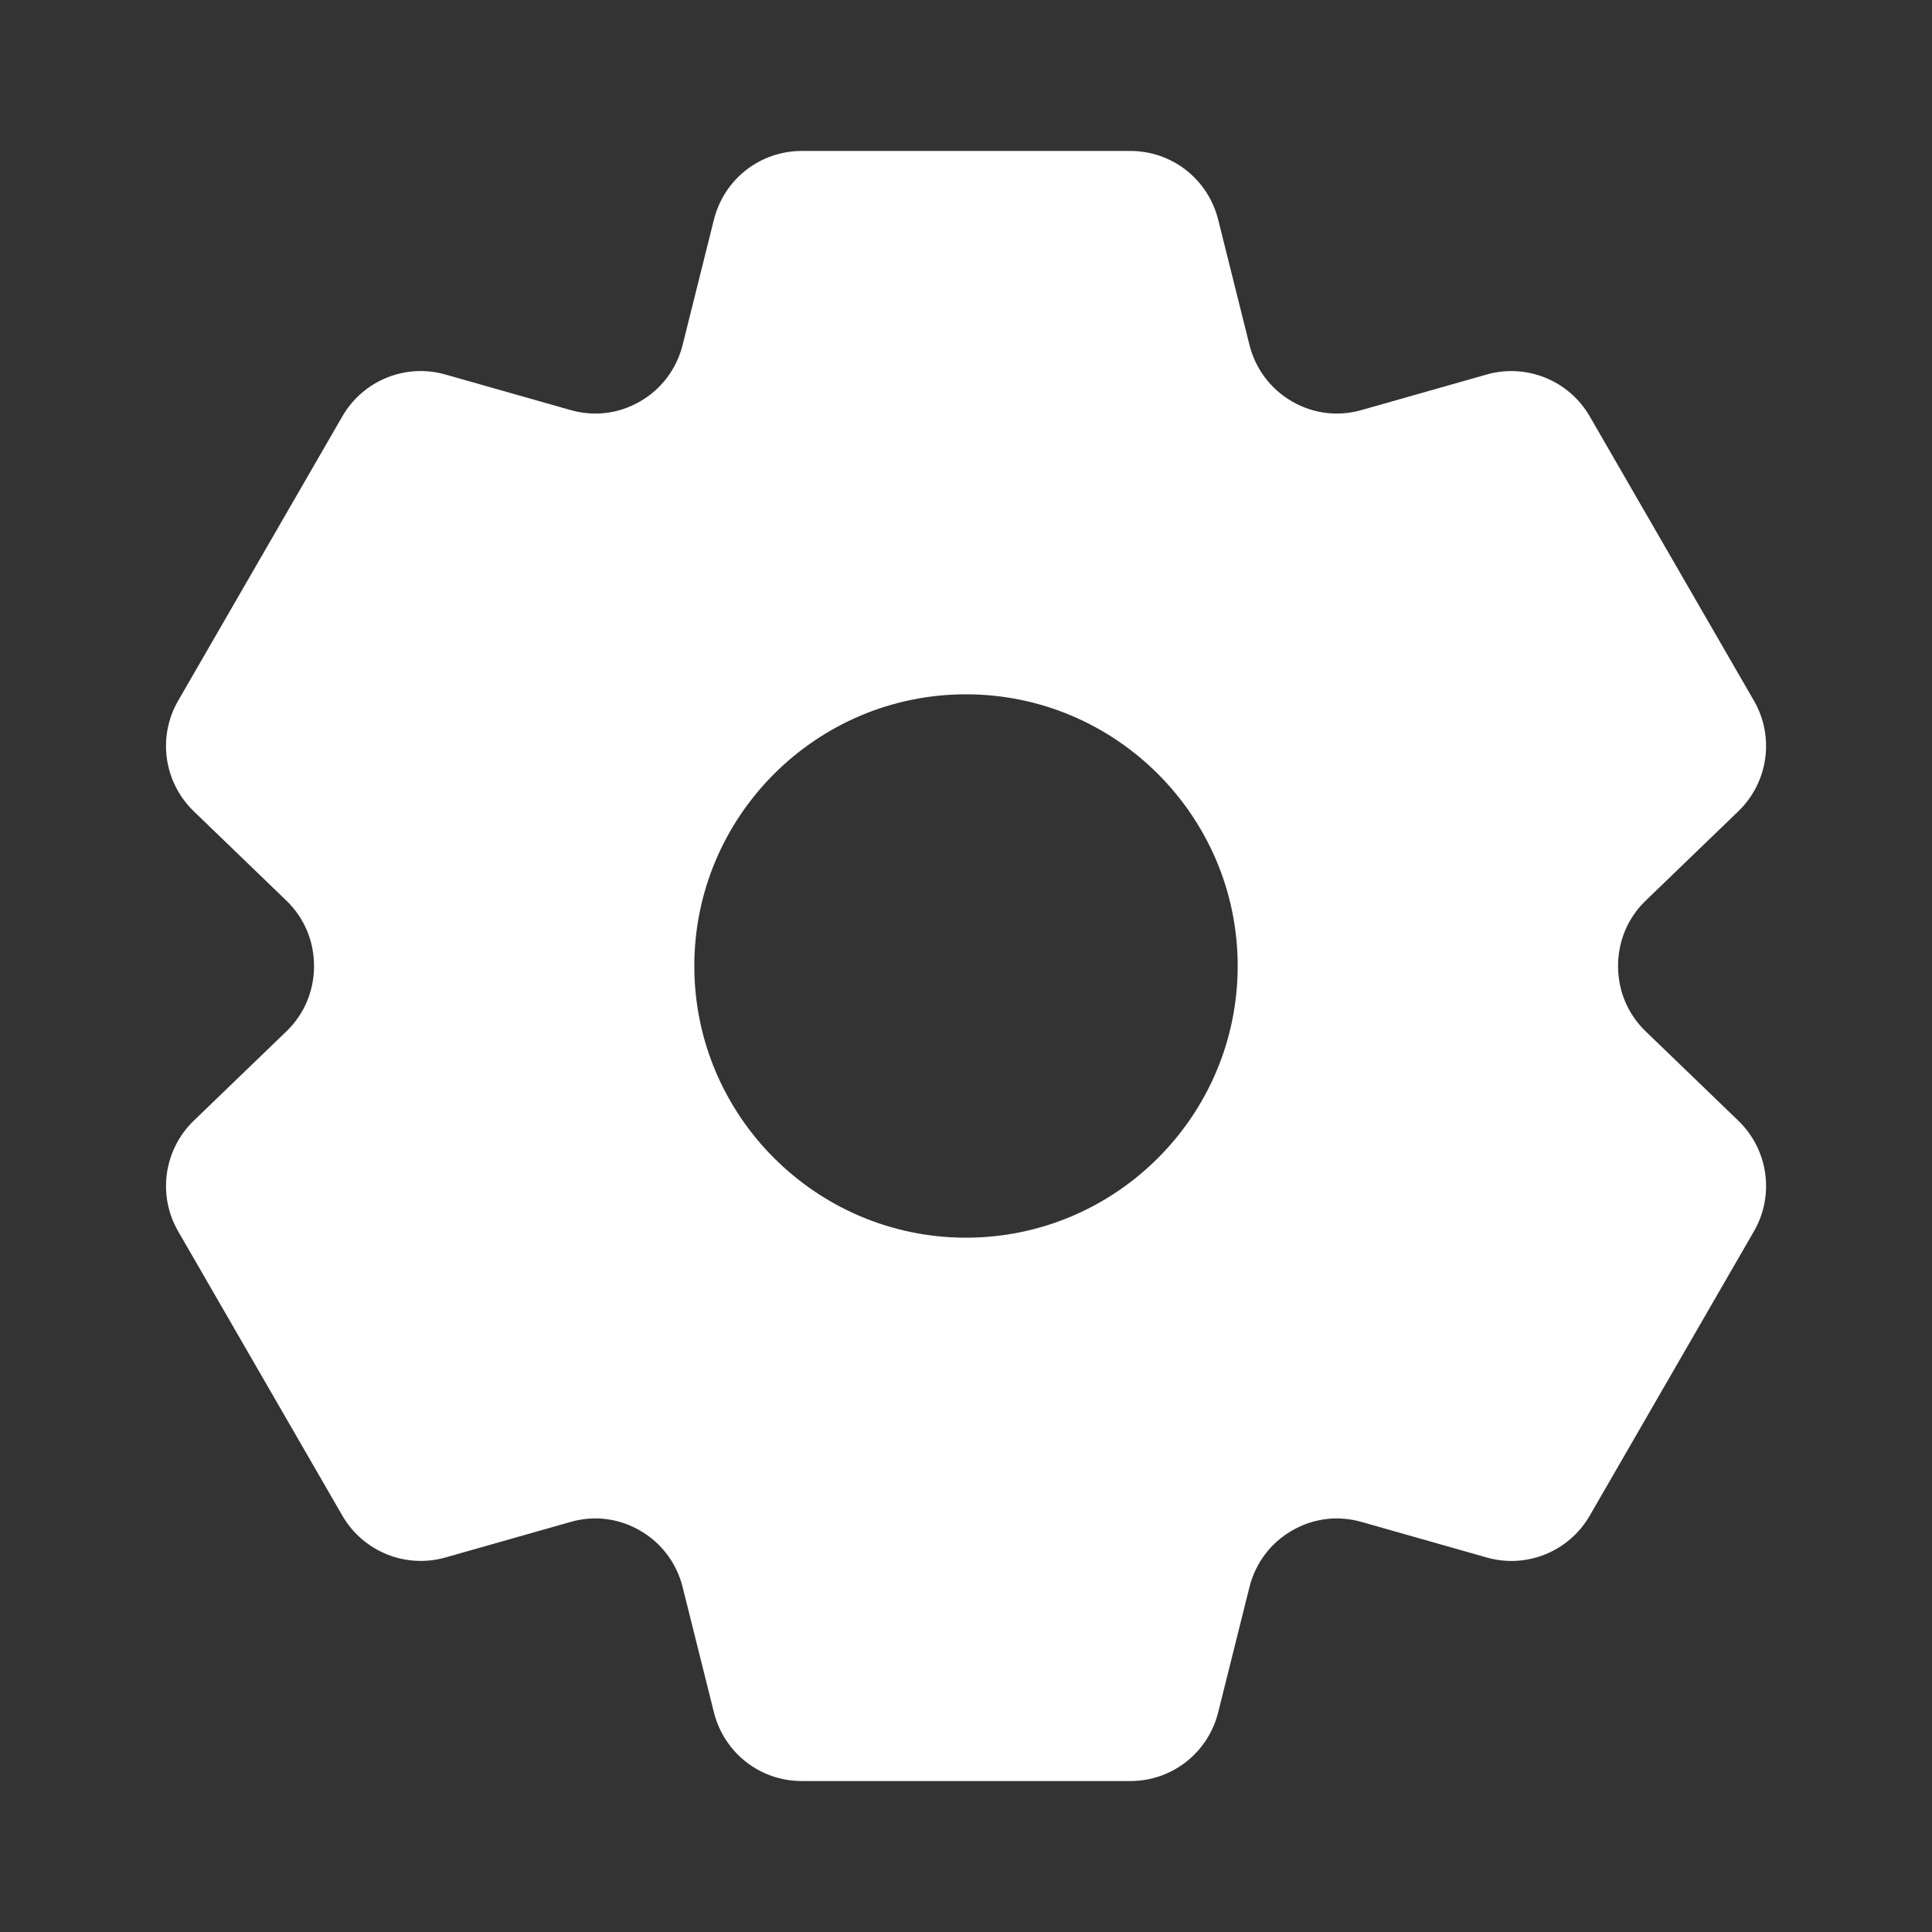 <?xml version="1.0" encoding="UTF-8"?>
<svg width="128pt" height="128pt" version="1.1" viewBox="0 0 128 128" xmlns="http://www.w3.org/2000/svg">
 <rect x="0" y="0" width="128" height="128" fill="#333333" stroke="none"/>
 <path d="m109.02 68.32c-1.18-1.141-1.82-2.68-1.82-4.32s0.641-3.18 1.82-4.32l6.16-5.941c1.98-1.922 2.398-4.941 1.02-7.32l-10.879-18.84c-1.379-2.379-4.199-3.519-6.84-2.762l-8.238 2.34c-1.578 0.461-3.219 0.262-4.641-0.559-1.422-0.82-2.422-2.16-2.82-3.738l-2.078-8.32c-0.68-2.68-3.059-4.539-5.82-4.539h-21.762c-2.762 0-5.141 1.859-5.82 4.539l-2.078 8.32c-0.398 1.578-1.398 2.922-2.82 3.738-1.418 0.82-3.059 1.02-4.641 0.559l-8.238-2.34c-2.641-0.762-5.461 0.379-6.84 2.762l-10.879 18.84c-1.379 2.379-0.961 5.398 1.02 7.32l6.16 5.941c1.18 1.141 1.82 2.68 1.82 4.32s-0.641 3.18-1.82 4.32l-6.16 5.941c-1.98 1.922-2.398 4.941-1.02 7.32l10.879 18.84c1.379 2.379 4.199 3.519 6.84 2.762l8.238-2.34c1.578-0.461 3.219-0.262 4.641 0.559 1.422 0.82 2.422 2.16 2.82 3.738l2.078 8.32c0.68 2.68 3.059 4.539 5.82 4.539h21.762c2.762 0 5.141-1.859 5.82-4.539l2.078-8.32c0.398-1.578 1.398-2.922 2.82-3.738 1.418-0.82 3.059-1.02 4.641-0.559l8.238 2.34c2.641 0.762 5.461-0.379 6.84-2.762l10.879-18.84c1.379-2.379 0.961-5.398-1.02-7.32zm-27.02-4.32c0 9.922-8.078 18-18 18-9.918 0-18-8.078-18-18 0-9.918 8.078-18 18-18 9.918 0 18 8.078 18 18z" fill="#fff"/>
</svg>
